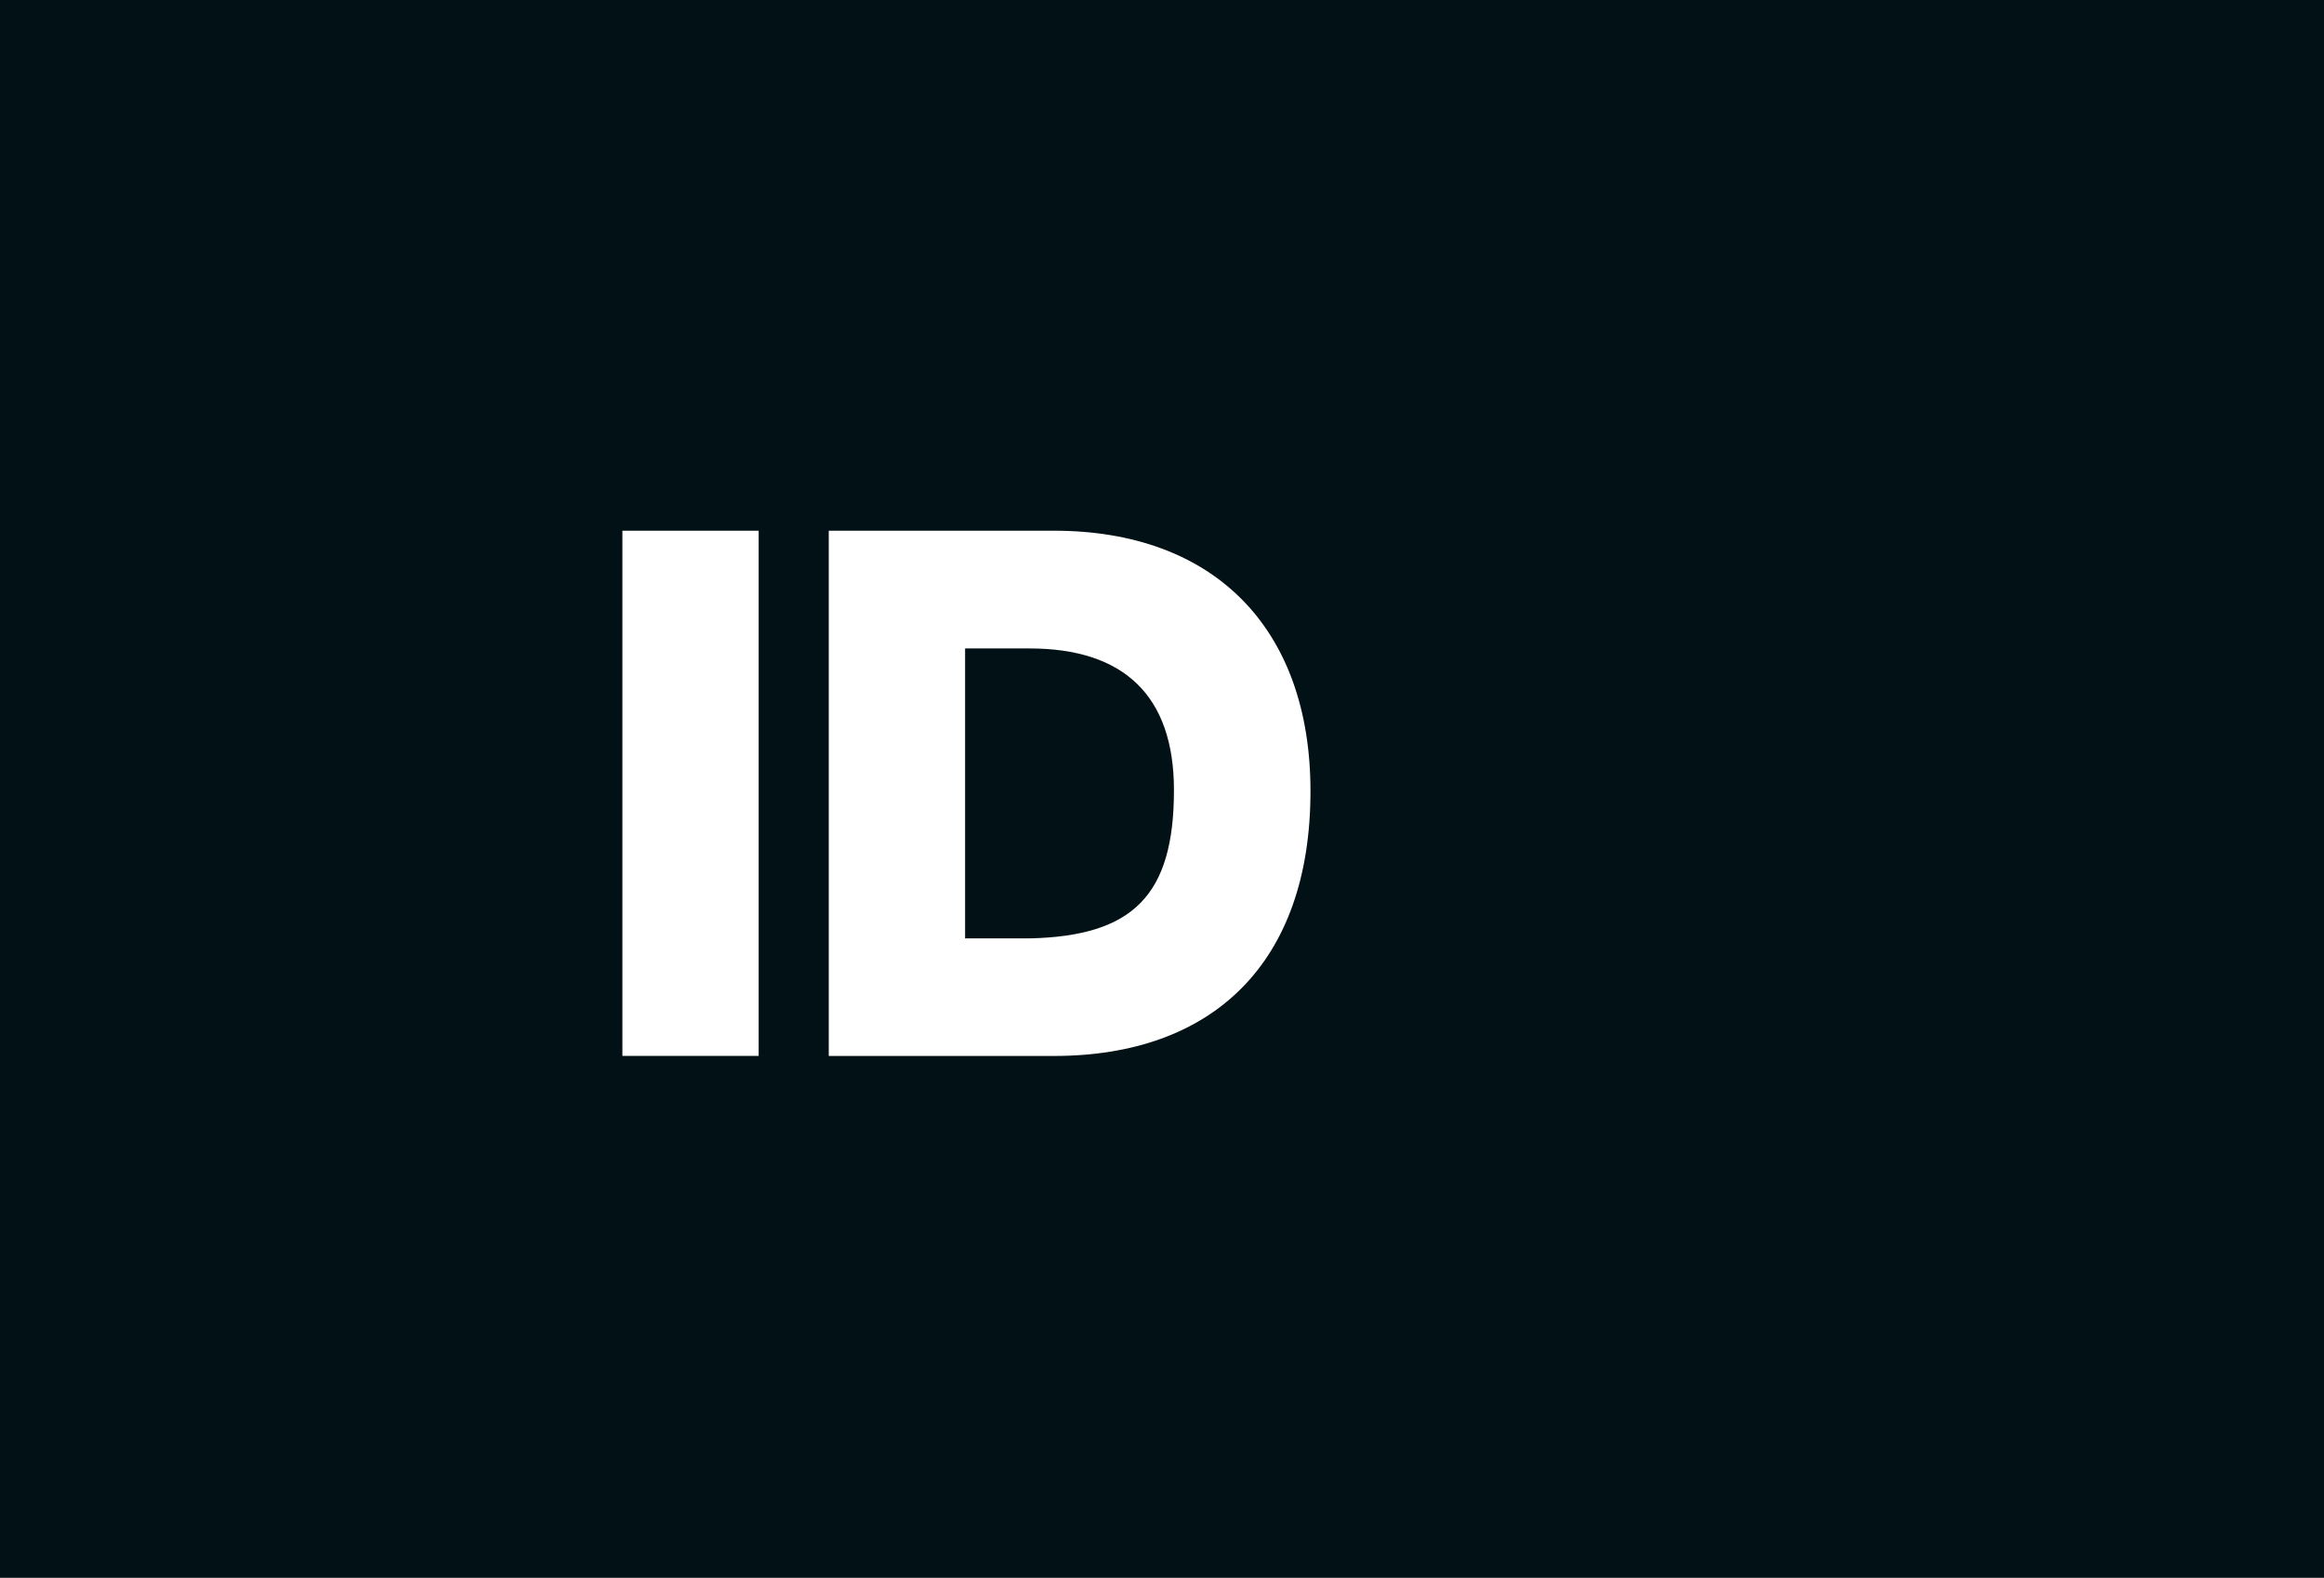 <?xml version="1.0" encoding="UTF-8"?>
<svg xmlns="http://www.w3.org/2000/svg" id="Ebene_1" data-name="Ebene 1" viewBox="0 0 3962.69 2689.58">
  <defs>
    <style>
      .cls-1 {
        fill: #021115;
        stroke-width: 0px;
      }
    </style>
  </defs>
  <path class="cls-1" d="M1755.6,1105.36h-110.01v494.22h110.01c176.34-3.9,246.12-73.31,246.12-252.64.07-162.66-87.18-241.59-246.12-241.59Z"></path>
  <path class="cls-1" d="M-11.64-5.8v2695.38h3974.34V-5.8H-11.64ZM1293.61,1799.93h-232.34v-895.31h232.34v895.31ZM1797,1800h-383.86v-895.36h383.86c273.75,0,437.51,166.75,437.51,443.93,0,292.79-166.37,451.43-437.51,451.43Z"></path>
</svg>

